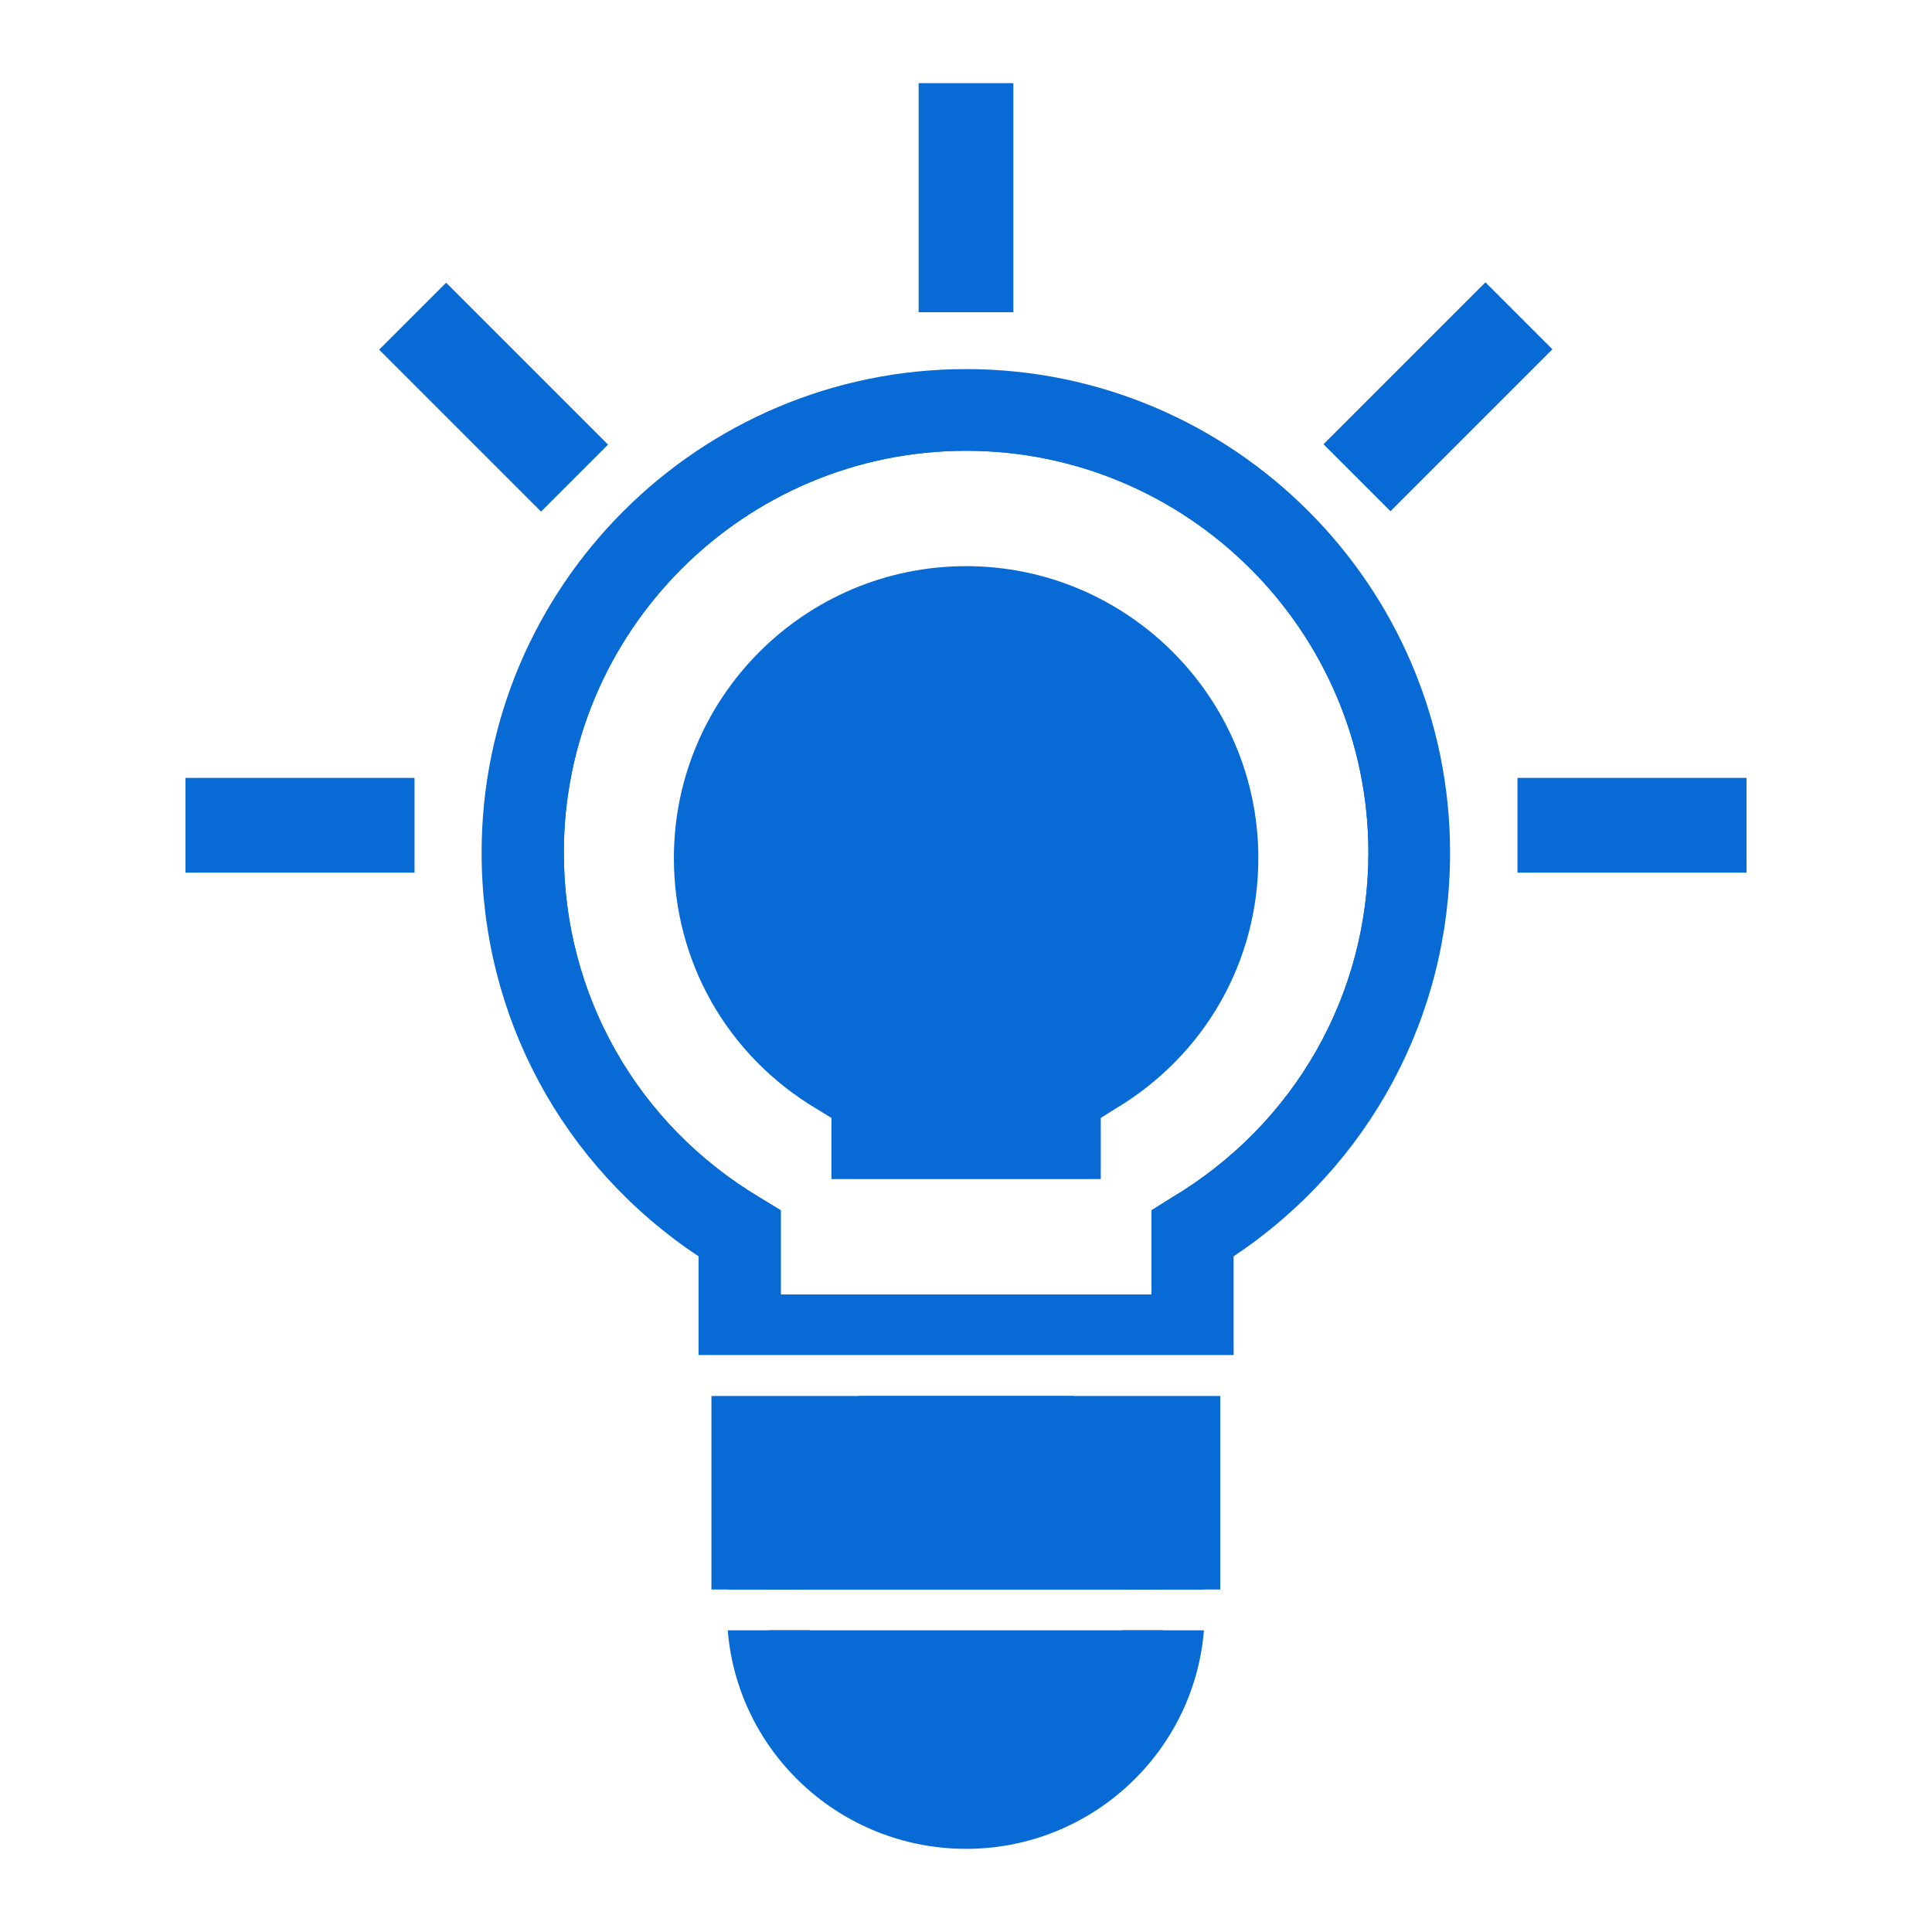 <svg xmlns="http://www.w3.org/2000/svg" xmlns:xlink="http://www.w3.org/1999/xlink" id="Layer_1" x="0px" y="0px" viewBox="0 0 250 250" style="enable-background:new 0 0 250 250;" xml:space="preserve"><style type="text/css">	.st0{fill:#086AD5;}</style><g>	<g>		<g>			<path class="st0" d="M150.51,210.96c-1.28,12.9-12.22,23-25.49,23s-24.29-10.11-25.57-23H150.51z"></path>			<path class="st0" d="M99.45,205.68c1.28-12.97,12.29-23.08,25.57-23.08s24.21,10.11,25.49,23.08H99.45z"></path>			<path class="st0" d="M104.81,205.68c1.28-9.96,9.88-17.8,20.21-17.8c10.33,0,18.93,7.84,20.21,17.8h10.56    c-0.9-11.01-7.54-20.36-16.89-25.04h-27.75c-9.43,4.68-16.07,14.03-16.97,25.04H104.81z M145.23,210.96    c-1.36,9.96-9.88,17.65-20.21,17.65c-10.33,0-18.86-7.69-20.21-17.65H94.17c1.28,15.84,14.63,28.28,30.85,28.28    c16.14,0,29.49-12.44,30.77-28.28H145.23z"></path>		</g>		<g>			<path class="st0" d="M125.01,53.01c-31.64,0-57.31,25.67-57.31,57.31c0,21,11.21,39.22,28.01,49.27v13.23h58.6v-13.23    c16.79-10.05,28-28.26,28-49.27C182.32,78.69,156.71,53.01,125.01,53.01z M151.59,154.99l-2.59,1.62v10.89h-47.97v-10.89    l-2.66-1.62c-15.88-9.46-25.41-26.19-25.41-44.67c0-28.65,23.34-51.99,52.06-51.99c28.65,0,52.05,23.34,52.05,51.99    C177.06,128.8,167.47,145.52,151.59,154.99z"></path>			<path class="st0" d="M125.01,47.76c-34.55,0-62.69,28.07-62.69,62.56c0,21.2,10.44,40.52,28.07,52.25v12.77h69.24v-12.77    c17.57-11.73,28.01-31.05,28.01-52.25C187.63,75.83,159.56,47.76,125.01,47.76z M149,156.61v10.89h-47.97v-10.89l-2.66-1.62    c-15.88-9.46-25.41-26.19-25.41-44.67c0-28.65,23.34-51.99,52.06-51.99c28.65,0,52.05,23.34,52.05,51.99    c0,18.48-9.59,35.2-25.48,44.67L149,156.61z"></path>			<path class="st0" d="M162.83,111.03c0,13.42-6.97,25.57-18.51,32.45l-1.88,1.18v7.91h-34.85v-7.91l-1.93-1.18    c-11.54-6.88-18.46-19.03-18.46-32.45c0-20.82,16.95-37.77,37.82-37.77C145.83,73.26,162.83,90.21,162.83,111.03z"></path>		</g>		<g>			<rect x="92.06" y="180.64" class="st0" width="65.84" height="25.04"></rect>		</g>	</g>	<g>		<rect x="118.87" y="10.76" class="st0" width="12.26" height="29.64"></rect>		<g>							<rect x="171.3" y="45.24" transform="matrix(0.707 -0.707 0.707 0.707 18.166 146.609)" class="st0" width="29.64" height="12.26"></rect>			<rect x="196.36" y="100.66" class="st0" width="29.64" height="12.26"></rect>		</g>		<g>							<rect x="57.75" y="36.55" transform="matrix(0.707 -0.707 0.707 0.707 -17.61 60.236)" class="st0" width="12.26" height="29.64"></rect>			<rect x="24" y="100.66" class="st0" width="29.64" height="12.26"></rect>		</g>	</g></g></svg>